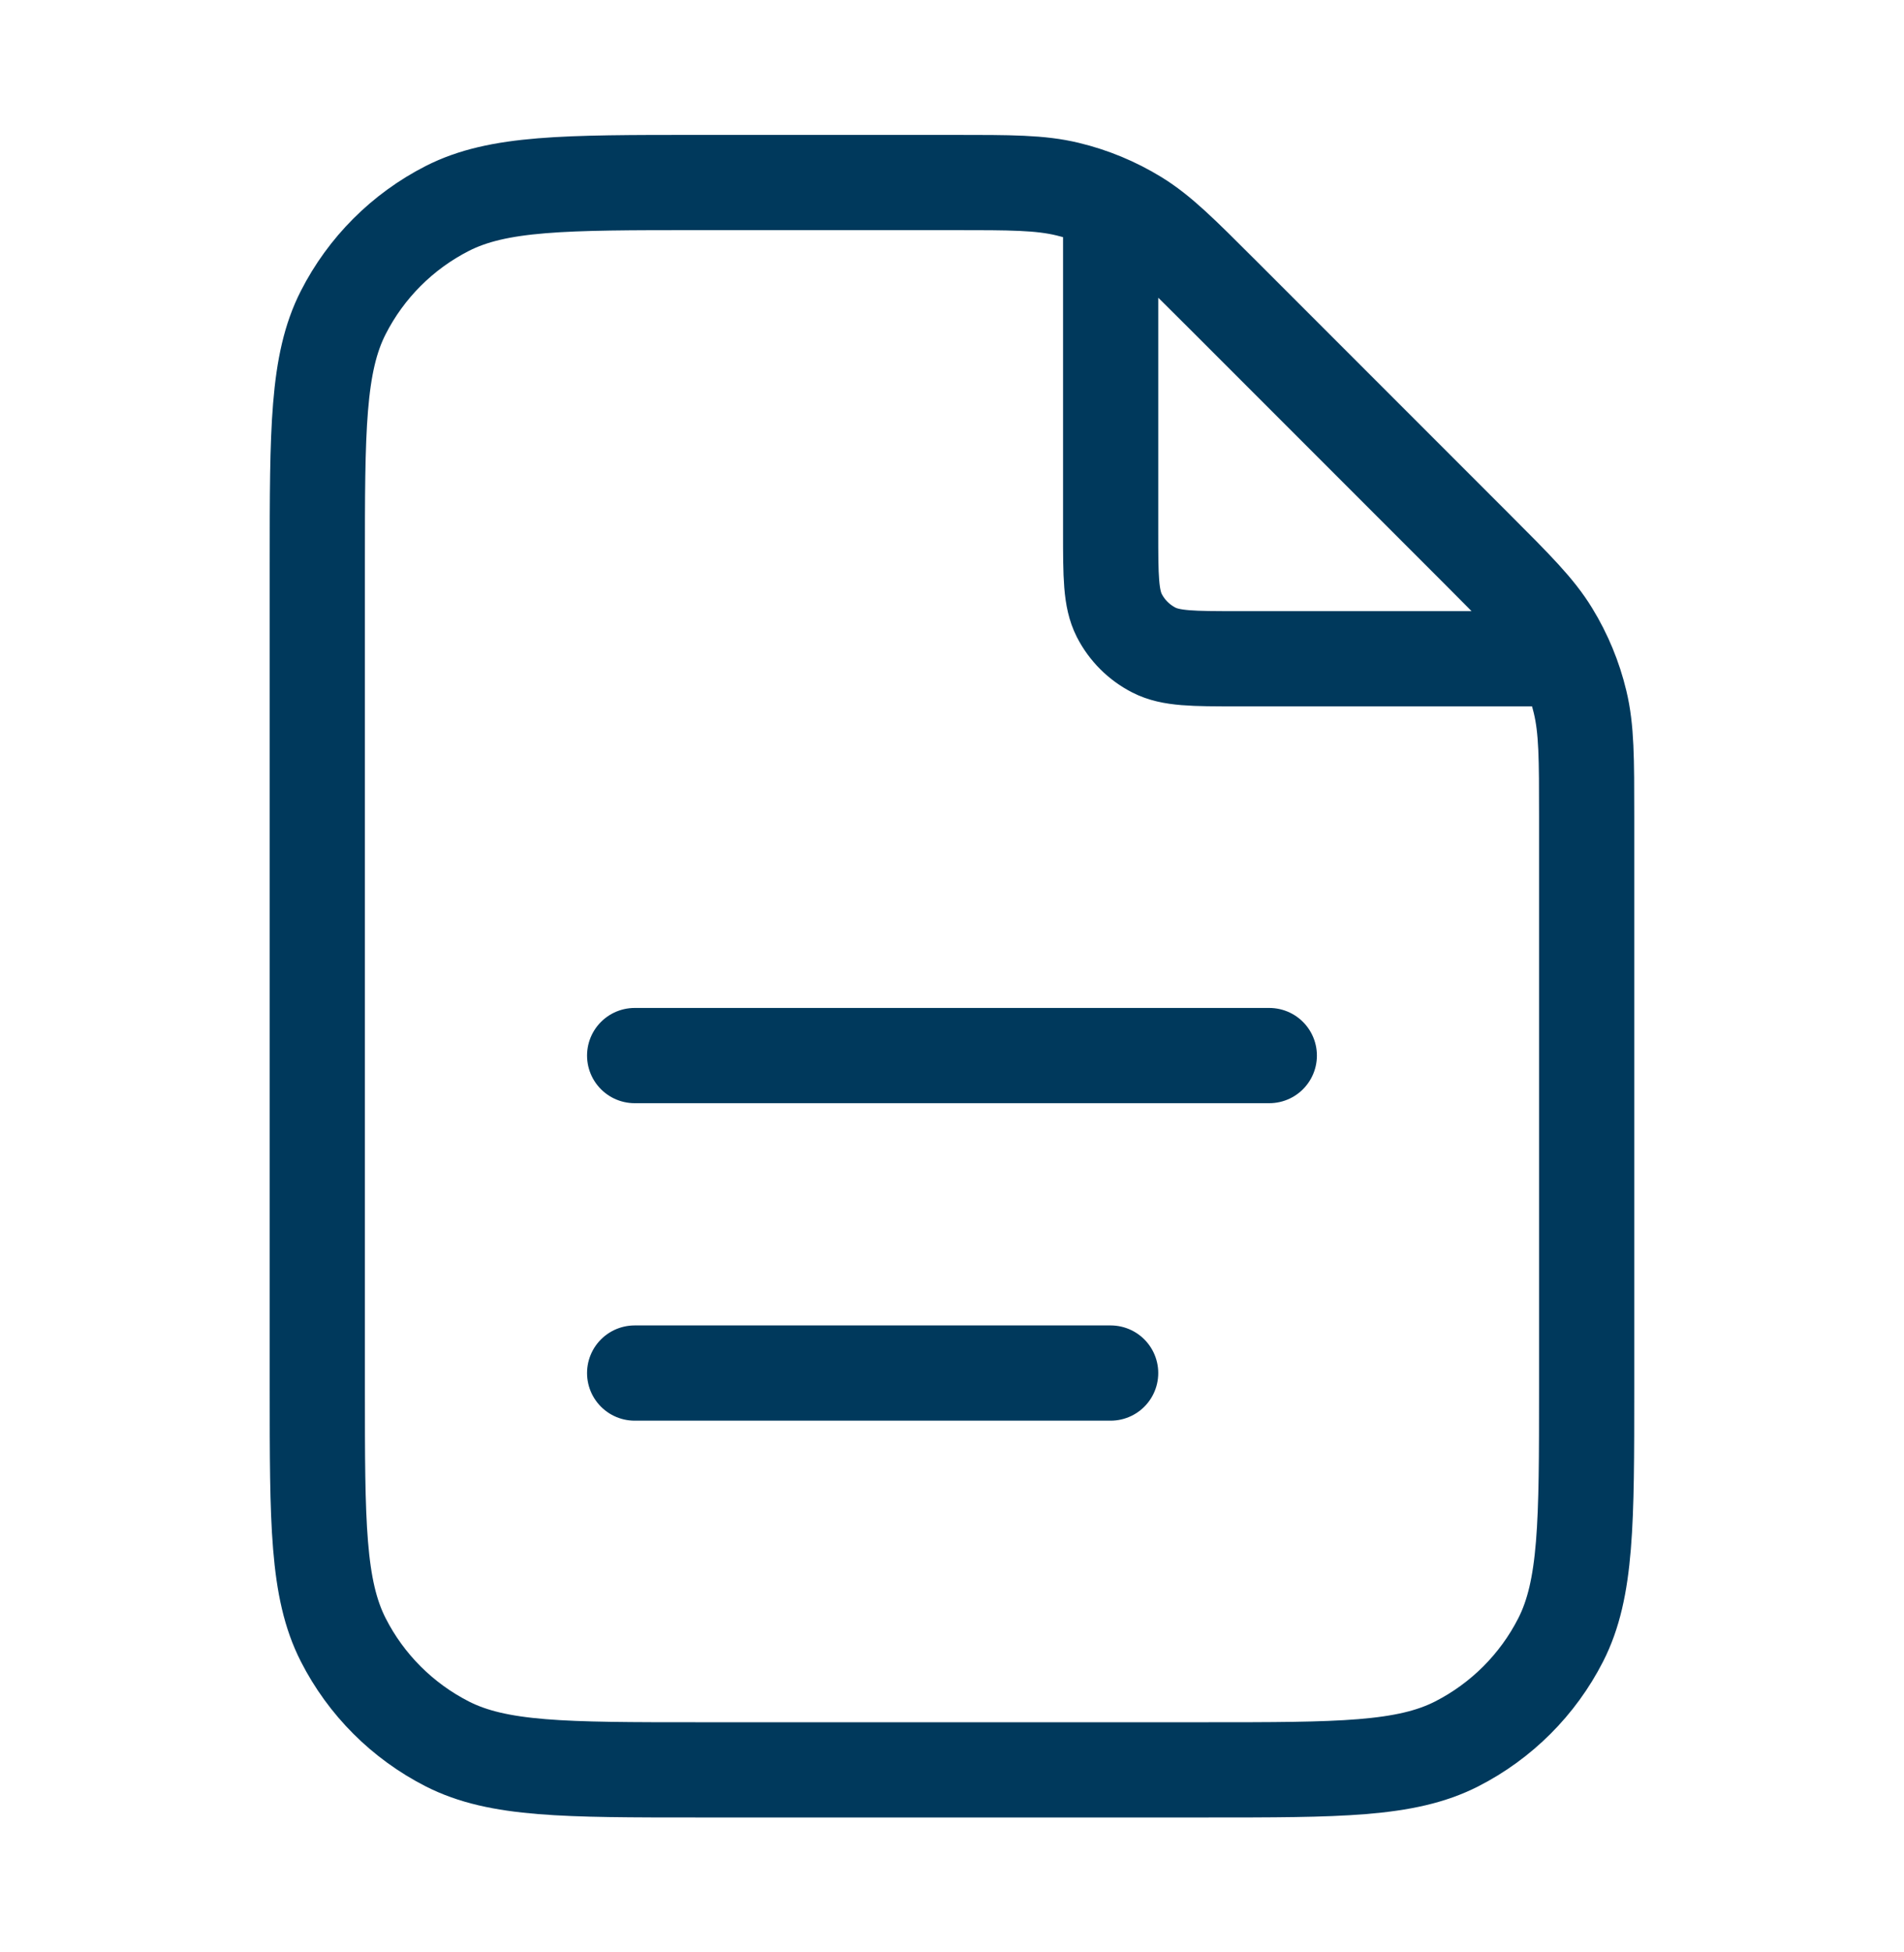 <svg width="40" height="41" viewBox="0 0 40 41" fill="none" xmlns="http://www.w3.org/2000/svg">
<path d="M23.333 4.283V11.167C23.333 12.1 23.333 12.567 23.514 12.924C23.674 13.237 23.929 13.492 24.243 13.652C24.599 13.834 25.066 13.834 25.999 13.834H32.884M23.333 28.834H13.333M26.666 22.167H13.333M33.333 17.147V29.167C33.333 31.967 33.333 33.367 32.788 34.437C32.308 35.378 31.543 36.142 30.603 36.622C29.533 37.167 28.133 37.167 25.333 37.167H14.666C11.866 37.167 10.466 37.167 9.396 36.622C8.455 36.142 7.69 35.378 7.211 34.437C6.666 33.367 6.666 31.967 6.666 29.167V11.834C6.666 9.033 6.666 7.633 7.211 6.564C7.69 5.623 8.455 4.858 9.396 4.378C10.466 3.833 11.866 3.833 14.666 3.833H20.019C21.242 3.833 21.853 3.833 22.429 3.972C22.939 4.094 23.427 4.296 23.874 4.57C24.379 4.88 24.811 5.312 25.676 6.177L30.989 11.49C31.854 12.355 32.287 12.787 32.596 13.292C32.87 13.739 33.072 14.227 33.194 14.737C33.333 15.313 33.333 15.924 33.333 17.147Z" stroke="#00395C" stroke-width="2" stroke-linecap="round" stroke-linejoin="round"/>
</svg>
